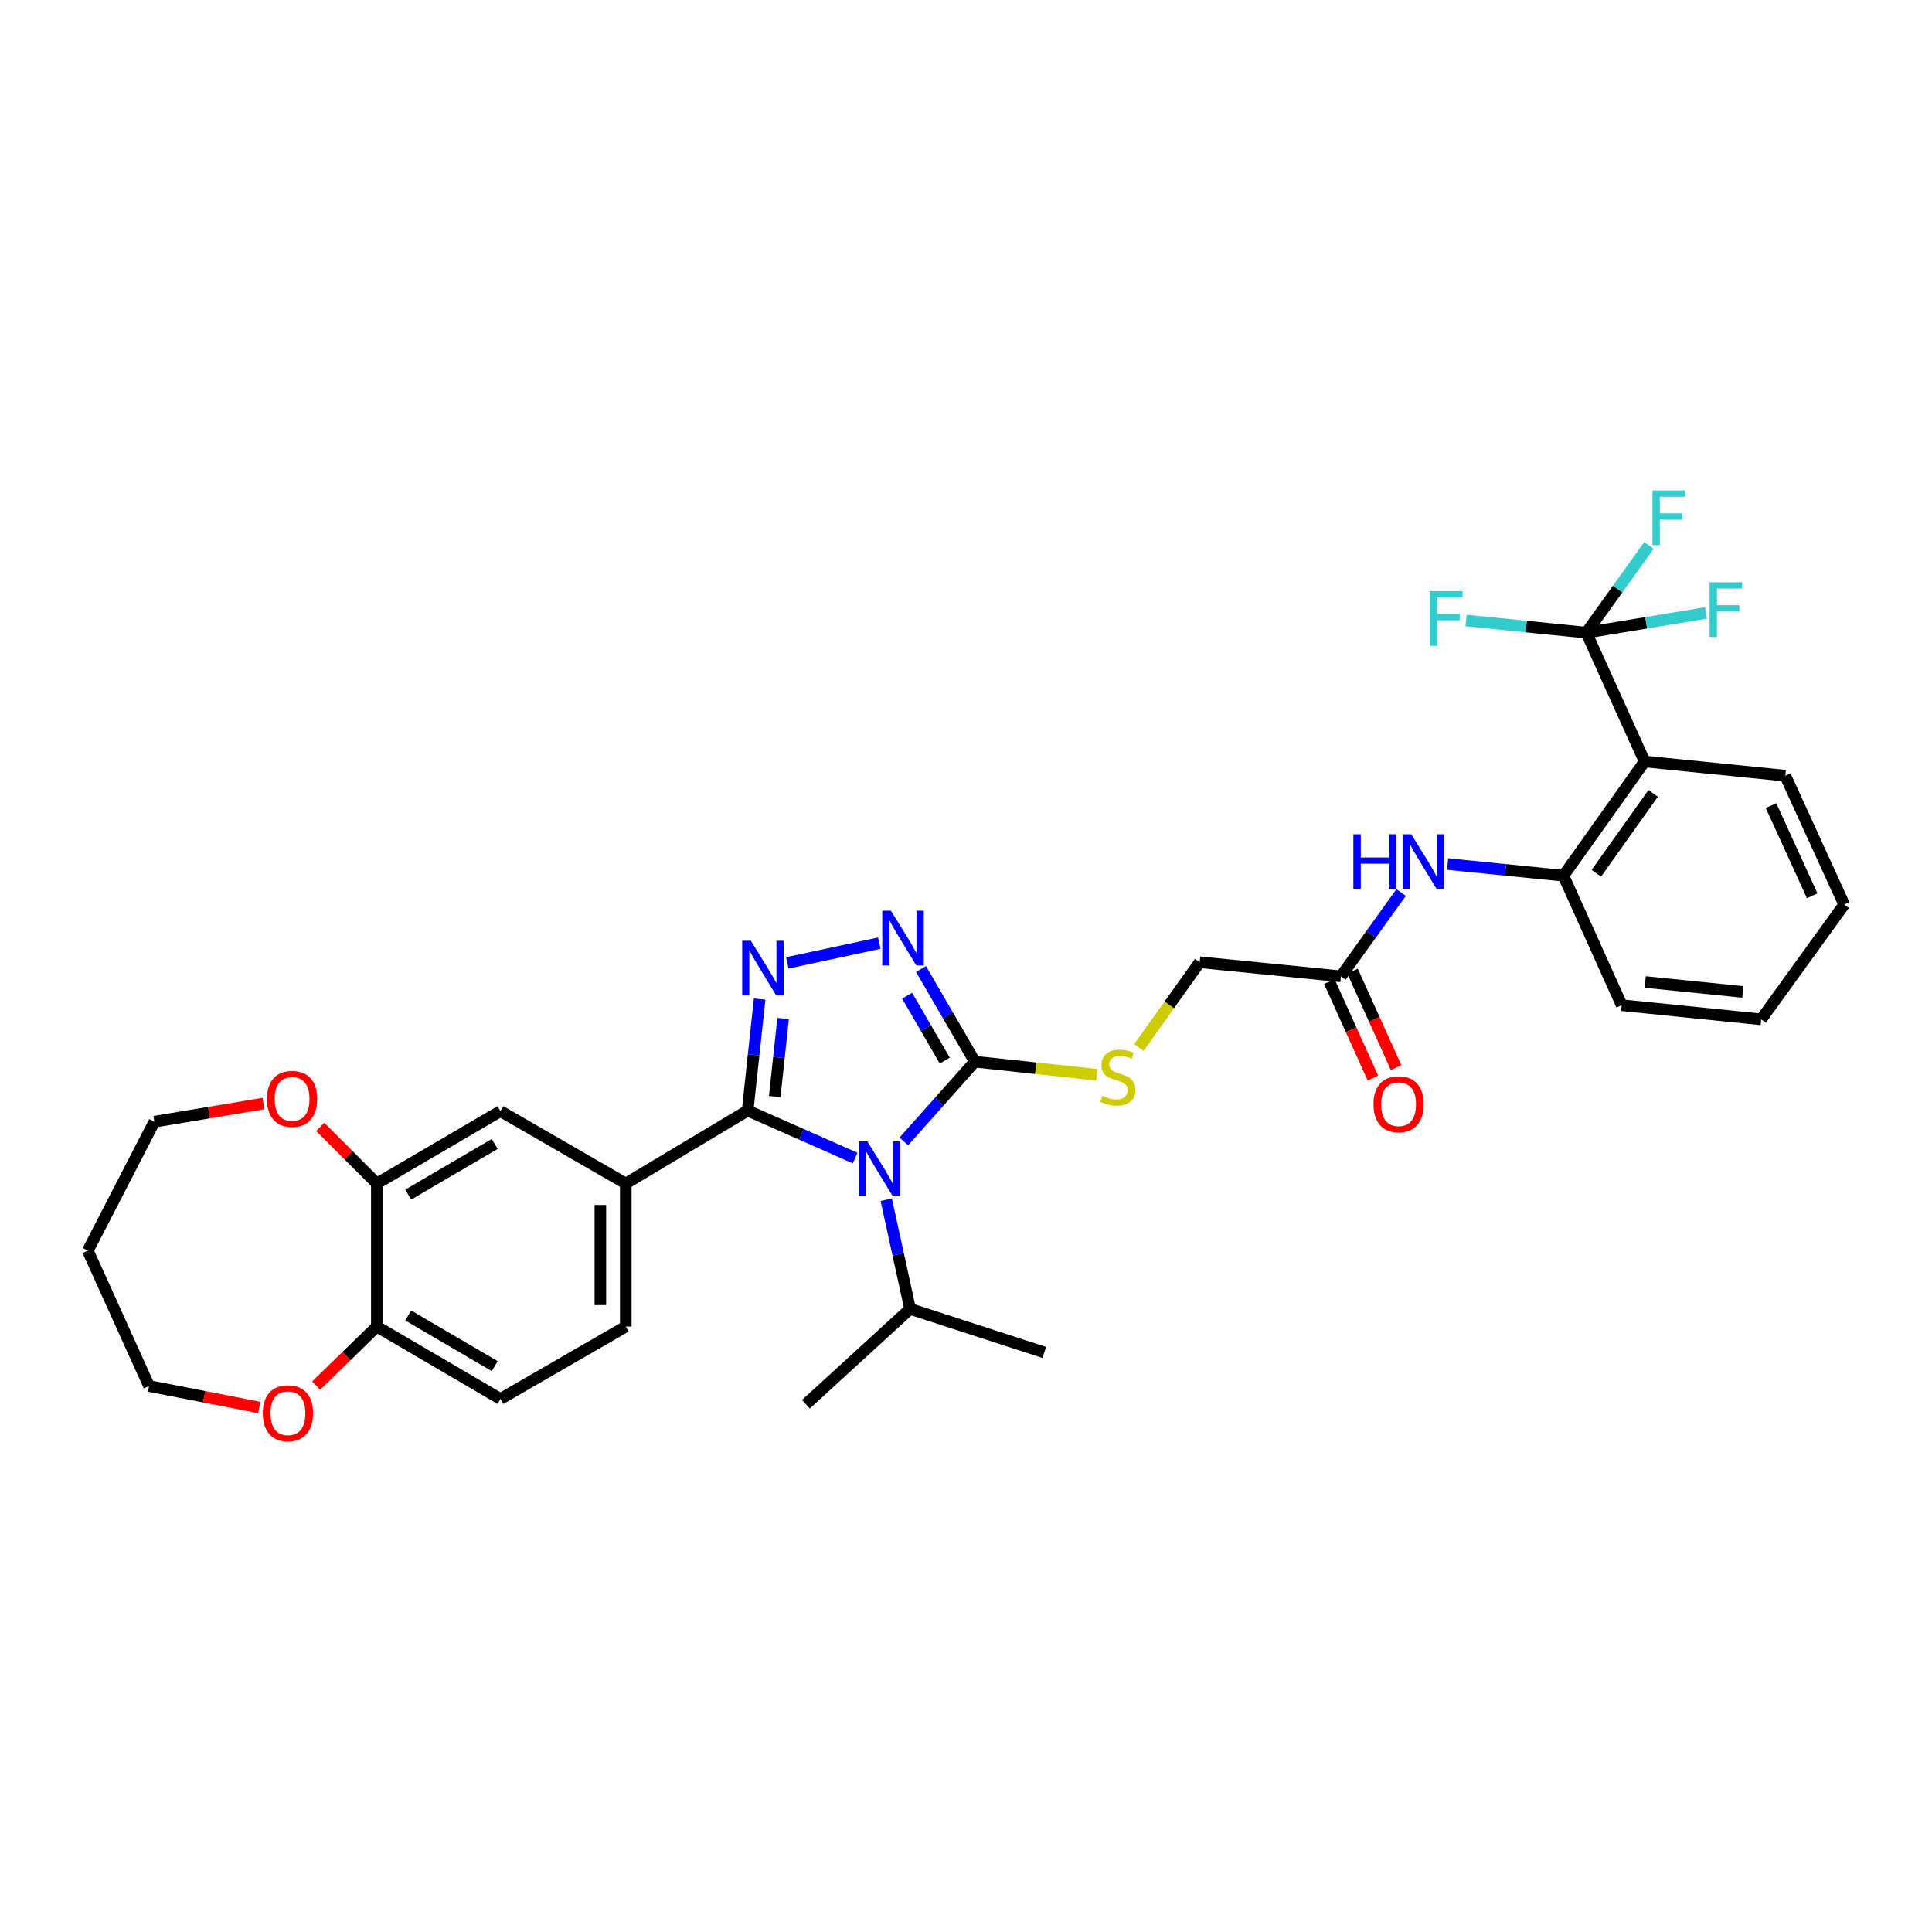<?xml version='1.0' encoding='iso-8859-1'?>
<svg version='1.1' baseProfile='full'
              xmlns='http://www.w3.org/2000/svg'
                      xmlns:rdkit='http://www.rdkit.org/xml'
                      xmlns:xlink='http://www.w3.org/1999/xlink'
                  xml:space='preserve'
width='1000px' height='1000px' viewBox='0 0 1000 1000'>
<!-- END OF HEADER -->
<rect style='opacity:1.0;fill:#FFFFFF;stroke:none' width='1000' height='1000' x='0' y='0'> </rect>
<path class='bond-0' d='M 442.606,599.4 L 414.79,587.114' style='fill:none;fill-rule:evenodd;stroke:#0000FF;stroke-width:6px;stroke-linecap:butt;stroke-linejoin:miter;stroke-opacity:1' />
<path class='bond-0' d='M 414.79,587.114 L 386.974,574.829' style='fill:none;fill-rule:evenodd;stroke:#000000;stroke-width:6px;stroke-linecap:butt;stroke-linejoin:miter;stroke-opacity:1' />
<path class='bond-2' d='M 467.807,590.82 L 486.192,570.173' style='fill:none;fill-rule:evenodd;stroke:#0000FF;stroke-width:6px;stroke-linecap:butt;stroke-linejoin:miter;stroke-opacity:1' />
<path class='bond-2' d='M 486.192,570.173 L 504.577,549.525' style='fill:none;fill-rule:evenodd;stroke:#000000;stroke-width:6px;stroke-linecap:butt;stroke-linejoin:miter;stroke-opacity:1' />
<path class='bond-14' d='M 458.713,620.983 L 464.891,649.239' style='fill:none;fill-rule:evenodd;stroke:#0000FF;stroke-width:6px;stroke-linecap:butt;stroke-linejoin:miter;stroke-opacity:1' />
<path class='bond-14' d='M 464.891,649.239 L 471.069,677.495' style='fill:none;fill-rule:evenodd;stroke:#000000;stroke-width:6px;stroke-linecap:butt;stroke-linejoin:miter;stroke-opacity:1' />
<path class='bond-1' d='M 386.974,574.829 L 390.076,545.969' style='fill:none;fill-rule:evenodd;stroke:#000000;stroke-width:6px;stroke-linecap:butt;stroke-linejoin:miter;stroke-opacity:1' />
<path class='bond-1' d='M 390.076,545.969 L 393.178,517.108' style='fill:none;fill-rule:evenodd;stroke:#0000FF;stroke-width:6px;stroke-linecap:butt;stroke-linejoin:miter;stroke-opacity:1' />
<path class='bond-1' d='M 400.99,567.578 L 403.161,547.375' style='fill:none;fill-rule:evenodd;stroke:#000000;stroke-width:6px;stroke-linecap:butt;stroke-linejoin:miter;stroke-opacity:1' />
<path class='bond-1' d='M 403.161,547.375 L 405.333,527.173' style='fill:none;fill-rule:evenodd;stroke:#0000FF;stroke-width:6px;stroke-linecap:butt;stroke-linejoin:miter;stroke-opacity:1' />
<path class='bond-6' d='M 386.974,574.829 L 323.907,612.592' style='fill:none;fill-rule:evenodd;stroke:#000000;stroke-width:6px;stroke-linecap:butt;stroke-linejoin:miter;stroke-opacity:1' />
<path class='bond-33' d='M 407.493,498.394 L 455.127,488.182' style='fill:none;fill-rule:evenodd;stroke:#0000FF;stroke-width:6px;stroke-linecap:butt;stroke-linejoin:miter;stroke-opacity:1' />
<path class='bond-3' d='M 504.577,549.525 L 490.64,525.543' style='fill:none;fill-rule:evenodd;stroke:#000000;stroke-width:6px;stroke-linecap:butt;stroke-linejoin:miter;stroke-opacity:1' />
<path class='bond-3' d='M 490.64,525.543 L 476.703,501.56' style='fill:none;fill-rule:evenodd;stroke:#0000FF;stroke-width:6px;stroke-linecap:butt;stroke-linejoin:miter;stroke-opacity:1' />
<path class='bond-3' d='M 489.017,548.943 L 479.261,532.155' style='fill:none;fill-rule:evenodd;stroke:#000000;stroke-width:6px;stroke-linecap:butt;stroke-linejoin:miter;stroke-opacity:1' />
<path class='bond-3' d='M 479.261,532.155 L 469.505,515.368' style='fill:none;fill-rule:evenodd;stroke:#0000FF;stroke-width:6px;stroke-linecap:butt;stroke-linejoin:miter;stroke-opacity:1' />
<path class='bond-9' d='M 504.577,549.525 L 536.116,552.905' style='fill:none;fill-rule:evenodd;stroke:#000000;stroke-width:6px;stroke-linecap:butt;stroke-linejoin:miter;stroke-opacity:1' />
<path class='bond-9' d='M 536.116,552.905 L 567.656,556.285' style='fill:none;fill-rule:evenodd;stroke:#CCCC00;stroke-width:6px;stroke-linecap:butt;stroke-linejoin:miter;stroke-opacity:1' />
<path class='bond-4' d='M 821.106,327.458 L 851.258,394.159' style='fill:none;fill-rule:evenodd;stroke:#000000;stroke-width:6px;stroke-linecap:butt;stroke-linejoin:miter;stroke-opacity:1' />
<path class='bond-20' d='M 821.106,327.458 L 837.302,304.889' style='fill:none;fill-rule:evenodd;stroke:#000000;stroke-width:6px;stroke-linecap:butt;stroke-linejoin:miter;stroke-opacity:1' />
<path class='bond-20' d='M 837.302,304.889 L 853.498,282.32' style='fill:none;fill-rule:evenodd;stroke:#33CCCC;stroke-width:6px;stroke-linecap:butt;stroke-linejoin:miter;stroke-opacity:1' />
<path class='bond-21' d='M 821.106,327.458 L 789.971,324.309' style='fill:none;fill-rule:evenodd;stroke:#000000;stroke-width:6px;stroke-linecap:butt;stroke-linejoin:miter;stroke-opacity:1' />
<path class='bond-21' d='M 789.971,324.309 L 758.835,321.16' style='fill:none;fill-rule:evenodd;stroke:#33CCCC;stroke-width:6px;stroke-linecap:butt;stroke-linejoin:miter;stroke-opacity:1' />
<path class='bond-22' d='M 821.106,327.458 L 852.081,322.357' style='fill:none;fill-rule:evenodd;stroke:#000000;stroke-width:6px;stroke-linecap:butt;stroke-linejoin:miter;stroke-opacity:1' />
<path class='bond-22' d='M 852.081,322.357 L 883.056,317.257' style='fill:none;fill-rule:evenodd;stroke:#33CCCC;stroke-width:6px;stroke-linecap:butt;stroke-linejoin:miter;stroke-opacity:1' />
<path class='bond-5' d='M 851.258,394.159 L 809.218,453.264' style='fill:none;fill-rule:evenodd;stroke:#000000;stroke-width:6px;stroke-linecap:butt;stroke-linejoin:miter;stroke-opacity:1' />
<path class='bond-5' d='M 855.677,410.653 L 826.248,452.026' style='fill:none;fill-rule:evenodd;stroke:#000000;stroke-width:6px;stroke-linecap:butt;stroke-linejoin:miter;stroke-opacity:1' />
<path class='bond-24' d='M 851.258,394.159 L 924.072,401.492' style='fill:none;fill-rule:evenodd;stroke:#000000;stroke-width:6px;stroke-linecap:butt;stroke-linejoin:miter;stroke-opacity:1' />
<path class='bond-11' d='M 323.907,612.592 L 259.019,575.122' style='fill:none;fill-rule:evenodd;stroke:#000000;stroke-width:6px;stroke-linecap:butt;stroke-linejoin:miter;stroke-opacity:1' />
<path class='bond-16' d='M 323.907,612.592 L 323.907,686.627' style='fill:none;fill-rule:evenodd;stroke:#000000;stroke-width:6px;stroke-linecap:butt;stroke-linejoin:miter;stroke-opacity:1' />
<path class='bond-16' d='M 310.746,623.697 L 310.746,675.522' style='fill:none;fill-rule:evenodd;stroke:#000000;stroke-width:6px;stroke-linecap:butt;stroke-linejoin:miter;stroke-opacity:1' />
<path class='bond-7' d='M 809.218,453.264 L 779.249,450.248' style='fill:none;fill-rule:evenodd;stroke:#000000;stroke-width:6px;stroke-linecap:butt;stroke-linejoin:miter;stroke-opacity:1' />
<path class='bond-7' d='M 779.249,450.248 L 749.281,447.231' style='fill:none;fill-rule:evenodd;stroke:#0000FF;stroke-width:6px;stroke-linecap:butt;stroke-linejoin:miter;stroke-opacity:1' />
<path class='bond-26' d='M 809.218,453.264 L 839.385,520.279' style='fill:none;fill-rule:evenodd;stroke:#000000;stroke-width:6px;stroke-linecap:butt;stroke-linejoin:miter;stroke-opacity:1' />
<path class='bond-8' d='M 725.235,461.955 L 709.65,483.652' style='fill:none;fill-rule:evenodd;stroke:#0000FF;stroke-width:6px;stroke-linecap:butt;stroke-linejoin:miter;stroke-opacity:1' />
<path class='bond-8' d='M 709.65,483.652 L 694.065,505.35' style='fill:none;fill-rule:evenodd;stroke:#000000;stroke-width:6px;stroke-linecap:butt;stroke-linejoin:miter;stroke-opacity:1' />
<path class='bond-23' d='M 589.501,542.164 L 605.226,520.109' style='fill:none;fill-rule:evenodd;stroke:#CCCC00;stroke-width:6px;stroke-linecap:butt;stroke-linejoin:miter;stroke-opacity:1' />
<path class='bond-23' d='M 605.226,520.109 L 620.951,498.053' style='fill:none;fill-rule:evenodd;stroke:#000000;stroke-width:6px;stroke-linecap:butt;stroke-linejoin:miter;stroke-opacity:1' />
<path class='bond-10' d='M 195.044,612.592 L 259.019,575.122' style='fill:none;fill-rule:evenodd;stroke:#000000;stroke-width:6px;stroke-linecap:butt;stroke-linejoin:miter;stroke-opacity:1' />
<path class='bond-10' d='M 211.292,618.328 L 256.074,592.098' style='fill:none;fill-rule:evenodd;stroke:#000000;stroke-width:6px;stroke-linecap:butt;stroke-linejoin:miter;stroke-opacity:1' />
<path class='bond-15' d='M 195.044,612.592 L 180.39,597.933' style='fill:none;fill-rule:evenodd;stroke:#000000;stroke-width:6px;stroke-linecap:butt;stroke-linejoin:miter;stroke-opacity:1' />
<path class='bond-15' d='M 180.39,597.933 L 165.735,583.273' style='fill:none;fill-rule:evenodd;stroke:#FF0000;stroke-width:6px;stroke-linecap:butt;stroke-linejoin:miter;stroke-opacity:1' />
<path class='bond-34' d='M 195.044,612.592 L 195.044,686.627' style='fill:none;fill-rule:evenodd;stroke:#000000;stroke-width:6px;stroke-linecap:butt;stroke-linejoin:miter;stroke-opacity:1' />
<path class='bond-12' d='M 694.065,505.35 L 620.951,498.053' style='fill:none;fill-rule:evenodd;stroke:#000000;stroke-width:6px;stroke-linecap:butt;stroke-linejoin:miter;stroke-opacity:1' />
<path class='bond-18' d='M 688.068,508.058 L 699.351,533.046' style='fill:none;fill-rule:evenodd;stroke:#000000;stroke-width:6px;stroke-linecap:butt;stroke-linejoin:miter;stroke-opacity:1' />
<path class='bond-18' d='M 699.351,533.046 L 710.635,558.033' style='fill:none;fill-rule:evenodd;stroke:#FF0000;stroke-width:6px;stroke-linecap:butt;stroke-linejoin:miter;stroke-opacity:1' />
<path class='bond-18' d='M 700.062,502.642 L 711.345,527.629' style='fill:none;fill-rule:evenodd;stroke:#000000;stroke-width:6px;stroke-linecap:butt;stroke-linejoin:miter;stroke-opacity:1' />
<path class='bond-18' d='M 711.345,527.629 L 722.629,552.617' style='fill:none;fill-rule:evenodd;stroke:#FF0000;stroke-width:6px;stroke-linecap:butt;stroke-linejoin:miter;stroke-opacity:1' />
<path class='bond-13' d='M 195.044,686.627 L 259.019,724.097' style='fill:none;fill-rule:evenodd;stroke:#000000;stroke-width:6px;stroke-linecap:butt;stroke-linejoin:miter;stroke-opacity:1' />
<path class='bond-13' d='M 211.292,680.892 L 256.074,707.121' style='fill:none;fill-rule:evenodd;stroke:#000000;stroke-width:6px;stroke-linecap:butt;stroke-linejoin:miter;stroke-opacity:1' />
<path class='bond-17' d='M 195.044,686.627 L 179.342,701.913' style='fill:none;fill-rule:evenodd;stroke:#000000;stroke-width:6px;stroke-linecap:butt;stroke-linejoin:miter;stroke-opacity:1' />
<path class='bond-17' d='M 179.342,701.913 L 163.639,717.198' style='fill:none;fill-rule:evenodd;stroke:#FF0000;stroke-width:6px;stroke-linecap:butt;stroke-linejoin:miter;stroke-opacity:1' />
<path class='bond-29' d='M 471.069,677.495 L 540.527,700.021' style='fill:none;fill-rule:evenodd;stroke:#000000;stroke-width:6px;stroke-linecap:butt;stroke-linejoin:miter;stroke-opacity:1' />
<path class='bond-30' d='M 471.069,677.495 L 417.133,726.839' style='fill:none;fill-rule:evenodd;stroke:#000000;stroke-width:6px;stroke-linecap:butt;stroke-linejoin:miter;stroke-opacity:1' />
<path class='bond-27' d='M 136.377,571.186 L 108.134,575.896' style='fill:none;fill-rule:evenodd;stroke:#FF0000;stroke-width:6px;stroke-linecap:butt;stroke-linejoin:miter;stroke-opacity:1' />
<path class='bond-27' d='M 108.134,575.896 L 79.891,580.605' style='fill:none;fill-rule:evenodd;stroke:#000000;stroke-width:6px;stroke-linecap:butt;stroke-linejoin:miter;stroke-opacity:1' />
<path class='bond-19' d='M 323.907,686.627 L 259.019,724.097' style='fill:none;fill-rule:evenodd;stroke:#000000;stroke-width:6px;stroke-linecap:butt;stroke-linejoin:miter;stroke-opacity:1' />
<path class='bond-28' d='M 134.203,728.523 L 105.676,722.958' style='fill:none;fill-rule:evenodd;stroke:#FF0000;stroke-width:6px;stroke-linecap:butt;stroke-linejoin:miter;stroke-opacity:1' />
<path class='bond-28' d='M 105.676,722.958 L 77.149,717.393' style='fill:none;fill-rule:evenodd;stroke:#000000;stroke-width:6px;stroke-linecap:butt;stroke-linejoin:miter;stroke-opacity:1' />
<path class='bond-36' d='M 924.072,401.492 L 954.545,468.208' style='fill:none;fill-rule:evenodd;stroke:#000000;stroke-width:6px;stroke-linecap:butt;stroke-linejoin:miter;stroke-opacity:1' />
<path class='bond-36' d='M 916.672,416.967 L 938.004,463.669' style='fill:none;fill-rule:evenodd;stroke:#000000;stroke-width:6px;stroke-linecap:butt;stroke-linejoin:miter;stroke-opacity:1' />
<path class='bond-25' d='M 45.455,647.343 L 79.891,580.605' style='fill:none;fill-rule:evenodd;stroke:#000000;stroke-width:6px;stroke-linecap:butt;stroke-linejoin:miter;stroke-opacity:1' />
<path class='bond-35' d='M 45.455,647.343 L 77.149,717.393' style='fill:none;fill-rule:evenodd;stroke:#000000;stroke-width:6px;stroke-linecap:butt;stroke-linejoin:miter;stroke-opacity:1' />
<path class='bond-32' d='M 839.385,520.279 L 911.591,527.613' style='fill:none;fill-rule:evenodd;stroke:#000000;stroke-width:6px;stroke-linecap:butt;stroke-linejoin:miter;stroke-opacity:1' />
<path class='bond-32' d='M 851.545,508.286 L 902.09,513.42' style='fill:none;fill-rule:evenodd;stroke:#000000;stroke-width:6px;stroke-linecap:butt;stroke-linejoin:miter;stroke-opacity:1' />
<path class='bond-31' d='M 954.545,468.208 L 911.591,527.613' style='fill:none;fill-rule:evenodd;stroke:#000000;stroke-width:6px;stroke-linecap:butt;stroke-linejoin:miter;stroke-opacity:1' />
<path  class='atom-0' d='M 448.951 590.807
L 458.231 605.807
Q 459.151 607.287, 460.631 609.967
Q 462.111 612.647, 462.191 612.807
L 462.191 590.807
L 465.951 590.807
L 465.951 619.127
L 462.071 619.127
L 452.111 602.727
Q 450.951 600.807, 449.711 598.607
Q 448.511 596.407, 448.151 595.727
L 448.151 619.127
L 444.471 619.127
L 444.471 590.807
L 448.951 590.807
' fill='#0000FF'/>
<path  class='atom-2' d='M 388.64 486.934
L 397.92 501.934
Q 398.84 503.414, 400.32 506.094
Q 401.8 508.774, 401.88 508.934
L 401.88 486.934
L 405.64 486.934
L 405.64 515.254
L 401.76 515.254
L 391.8 498.854
Q 390.64 496.934, 389.4 494.734
Q 388.2 492.534, 387.84 491.854
L 387.84 515.254
L 384.16 515.254
L 384.16 486.934
L 388.64 486.934
' fill='#0000FF'/>
<path  class='atom-4' d='M 461.139 471.391
L 470.419 486.391
Q 471.339 487.871, 472.819 490.551
Q 474.299 493.231, 474.379 493.391
L 474.379 471.391
L 478.139 471.391
L 478.139 499.711
L 474.259 499.711
L 464.299 483.311
Q 463.139 481.391, 461.899 479.191
Q 460.699 476.991, 460.339 476.311
L 460.339 499.711
L 456.659 499.711
L 456.659 471.391
L 461.139 471.391
' fill='#0000FF'/>
<path  class='atom-9' d='M 700.499 431.807
L 704.339 431.807
L 704.339 443.847
L 718.819 443.847
L 718.819 431.807
L 722.659 431.807
L 722.659 460.127
L 718.819 460.127
L 718.819 447.047
L 704.339 447.047
L 704.339 460.127
L 700.499 460.127
L 700.499 431.807
' fill='#0000FF'/>
<path  class='atom-9' d='M 730.459 431.807
L 739.739 446.807
Q 740.659 448.287, 742.139 450.967
Q 743.619 453.647, 743.699 453.807
L 743.699 431.807
L 747.459 431.807
L 747.459 460.127
L 743.579 460.127
L 733.619 443.727
Q 732.459 441.807, 731.219 439.607
Q 730.019 437.407, 729.659 436.727
L 729.659 460.127
L 725.979 460.127
L 725.979 431.807
L 730.459 431.807
' fill='#0000FF'/>
<path  class='atom-10' d='M 570.597 567.178
Q 570.917 567.298, 572.237 567.858
Q 573.557 568.418, 574.997 568.778
Q 576.477 569.098, 577.917 569.098
Q 580.597 569.098, 582.157 567.818
Q 583.717 566.498, 583.717 564.218
Q 583.717 562.658, 582.917 561.698
Q 582.157 560.738, 580.957 560.218
Q 579.757 559.698, 577.757 559.098
Q 575.237 558.338, 573.717 557.618
Q 572.237 556.898, 571.157 555.378
Q 570.117 553.858, 570.117 551.298
Q 570.117 547.738, 572.517 545.538
Q 574.957 543.338, 579.757 543.338
Q 583.037 543.338, 586.757 544.898
L 585.837 547.978
Q 582.437 546.578, 579.877 546.578
Q 577.117 546.578, 575.597 547.738
Q 574.077 548.858, 574.117 550.818
Q 574.117 552.338, 574.877 553.258
Q 575.677 554.178, 576.797 554.698
Q 577.957 555.218, 579.877 555.818
Q 582.437 556.618, 583.957 557.418
Q 585.477 558.218, 586.557 559.858
Q 587.677 561.458, 587.677 564.218
Q 587.677 568.138, 585.037 570.258
Q 582.437 572.338, 578.077 572.338
Q 575.557 572.338, 573.637 571.778
Q 571.757 571.258, 569.517 570.338
L 570.597 567.178
' fill='#CCCC00'/>
<path  class='atom-16' d='M 138.184 568.797
Q 138.184 561.997, 141.544 558.197
Q 144.904 554.397, 151.184 554.397
Q 157.464 554.397, 160.824 558.197
Q 164.184 561.997, 164.184 568.797
Q 164.184 575.677, 160.784 579.597
Q 157.384 583.477, 151.184 583.477
Q 144.944 583.477, 141.544 579.597
Q 138.184 575.717, 138.184 568.797
M 151.184 580.277
Q 155.504 580.277, 157.824 577.397
Q 160.184 574.477, 160.184 568.797
Q 160.184 563.237, 157.824 560.437
Q 155.504 557.597, 151.184 557.597
Q 146.864 557.597, 144.504 560.397
Q 142.184 563.197, 142.184 568.797
Q 142.184 574.517, 144.504 577.397
Q 146.864 580.277, 151.184 580.277
' fill='#FF0000'/>
<path  class='atom-18' d='M 136.034 731.496
Q 136.034 724.696, 139.394 720.896
Q 142.754 717.096, 149.034 717.096
Q 155.314 717.096, 158.674 720.896
Q 162.034 724.696, 162.034 731.496
Q 162.034 738.376, 158.634 742.296
Q 155.234 746.176, 149.034 746.176
Q 142.794 746.176, 139.394 742.296
Q 136.034 738.416, 136.034 731.496
M 149.034 742.976
Q 153.354 742.976, 155.674 740.096
Q 158.034 737.176, 158.034 731.496
Q 158.034 725.936, 155.674 723.136
Q 153.354 720.296, 149.034 720.296
Q 144.714 720.296, 142.354 723.096
Q 140.034 725.896, 140.034 731.496
Q 140.034 737.216, 142.354 740.096
Q 144.714 742.976, 149.034 742.976
' fill='#FF0000'/>
<path  class='atom-19' d='M 710.917 571.539
Q 710.917 564.739, 714.277 560.939
Q 717.637 557.139, 723.917 557.139
Q 730.197 557.139, 733.557 560.939
Q 736.917 564.739, 736.917 571.539
Q 736.917 578.419, 733.517 582.339
Q 730.117 586.219, 723.917 586.219
Q 717.677 586.219, 714.277 582.339
Q 710.917 578.459, 710.917 571.539
M 723.917 583.019
Q 728.237 583.019, 730.557 580.139
Q 732.917 577.219, 732.917 571.539
Q 732.917 565.979, 730.557 563.179
Q 728.237 560.339, 723.917 560.339
Q 719.597 560.339, 717.237 563.139
Q 714.917 565.939, 714.917 571.539
Q 714.917 577.259, 717.237 580.139
Q 719.597 583.019, 723.917 583.019
' fill='#FF0000'/>
<path  class='atom-21' d='M 855.326 253.879
L 872.166 253.879
L 872.166 257.119
L 859.126 257.119
L 859.126 265.719
L 870.726 265.719
L 870.726 268.999
L 859.126 268.999
L 859.126 282.199
L 855.326 282.199
L 855.326 253.879
' fill='#33CCCC'/>
<path  class='atom-22' d='M 740.173 305.964
L 757.013 305.964
L 757.013 309.204
L 743.973 309.204
L 743.973 317.804
L 755.573 317.804
L 755.573 321.084
L 743.973 321.084
L 743.973 334.284
L 740.173 334.284
L 740.173 305.964
' fill='#33CCCC'/>
<path  class='atom-23' d='M 884.886 301.409
L 901.726 301.409
L 901.726 304.649
L 888.686 304.649
L 888.686 313.249
L 900.286 313.249
L 900.286 316.529
L 888.686 316.529
L 888.686 329.729
L 884.886 329.729
L 884.886 301.409
' fill='#33CCCC'/>
</svg>
